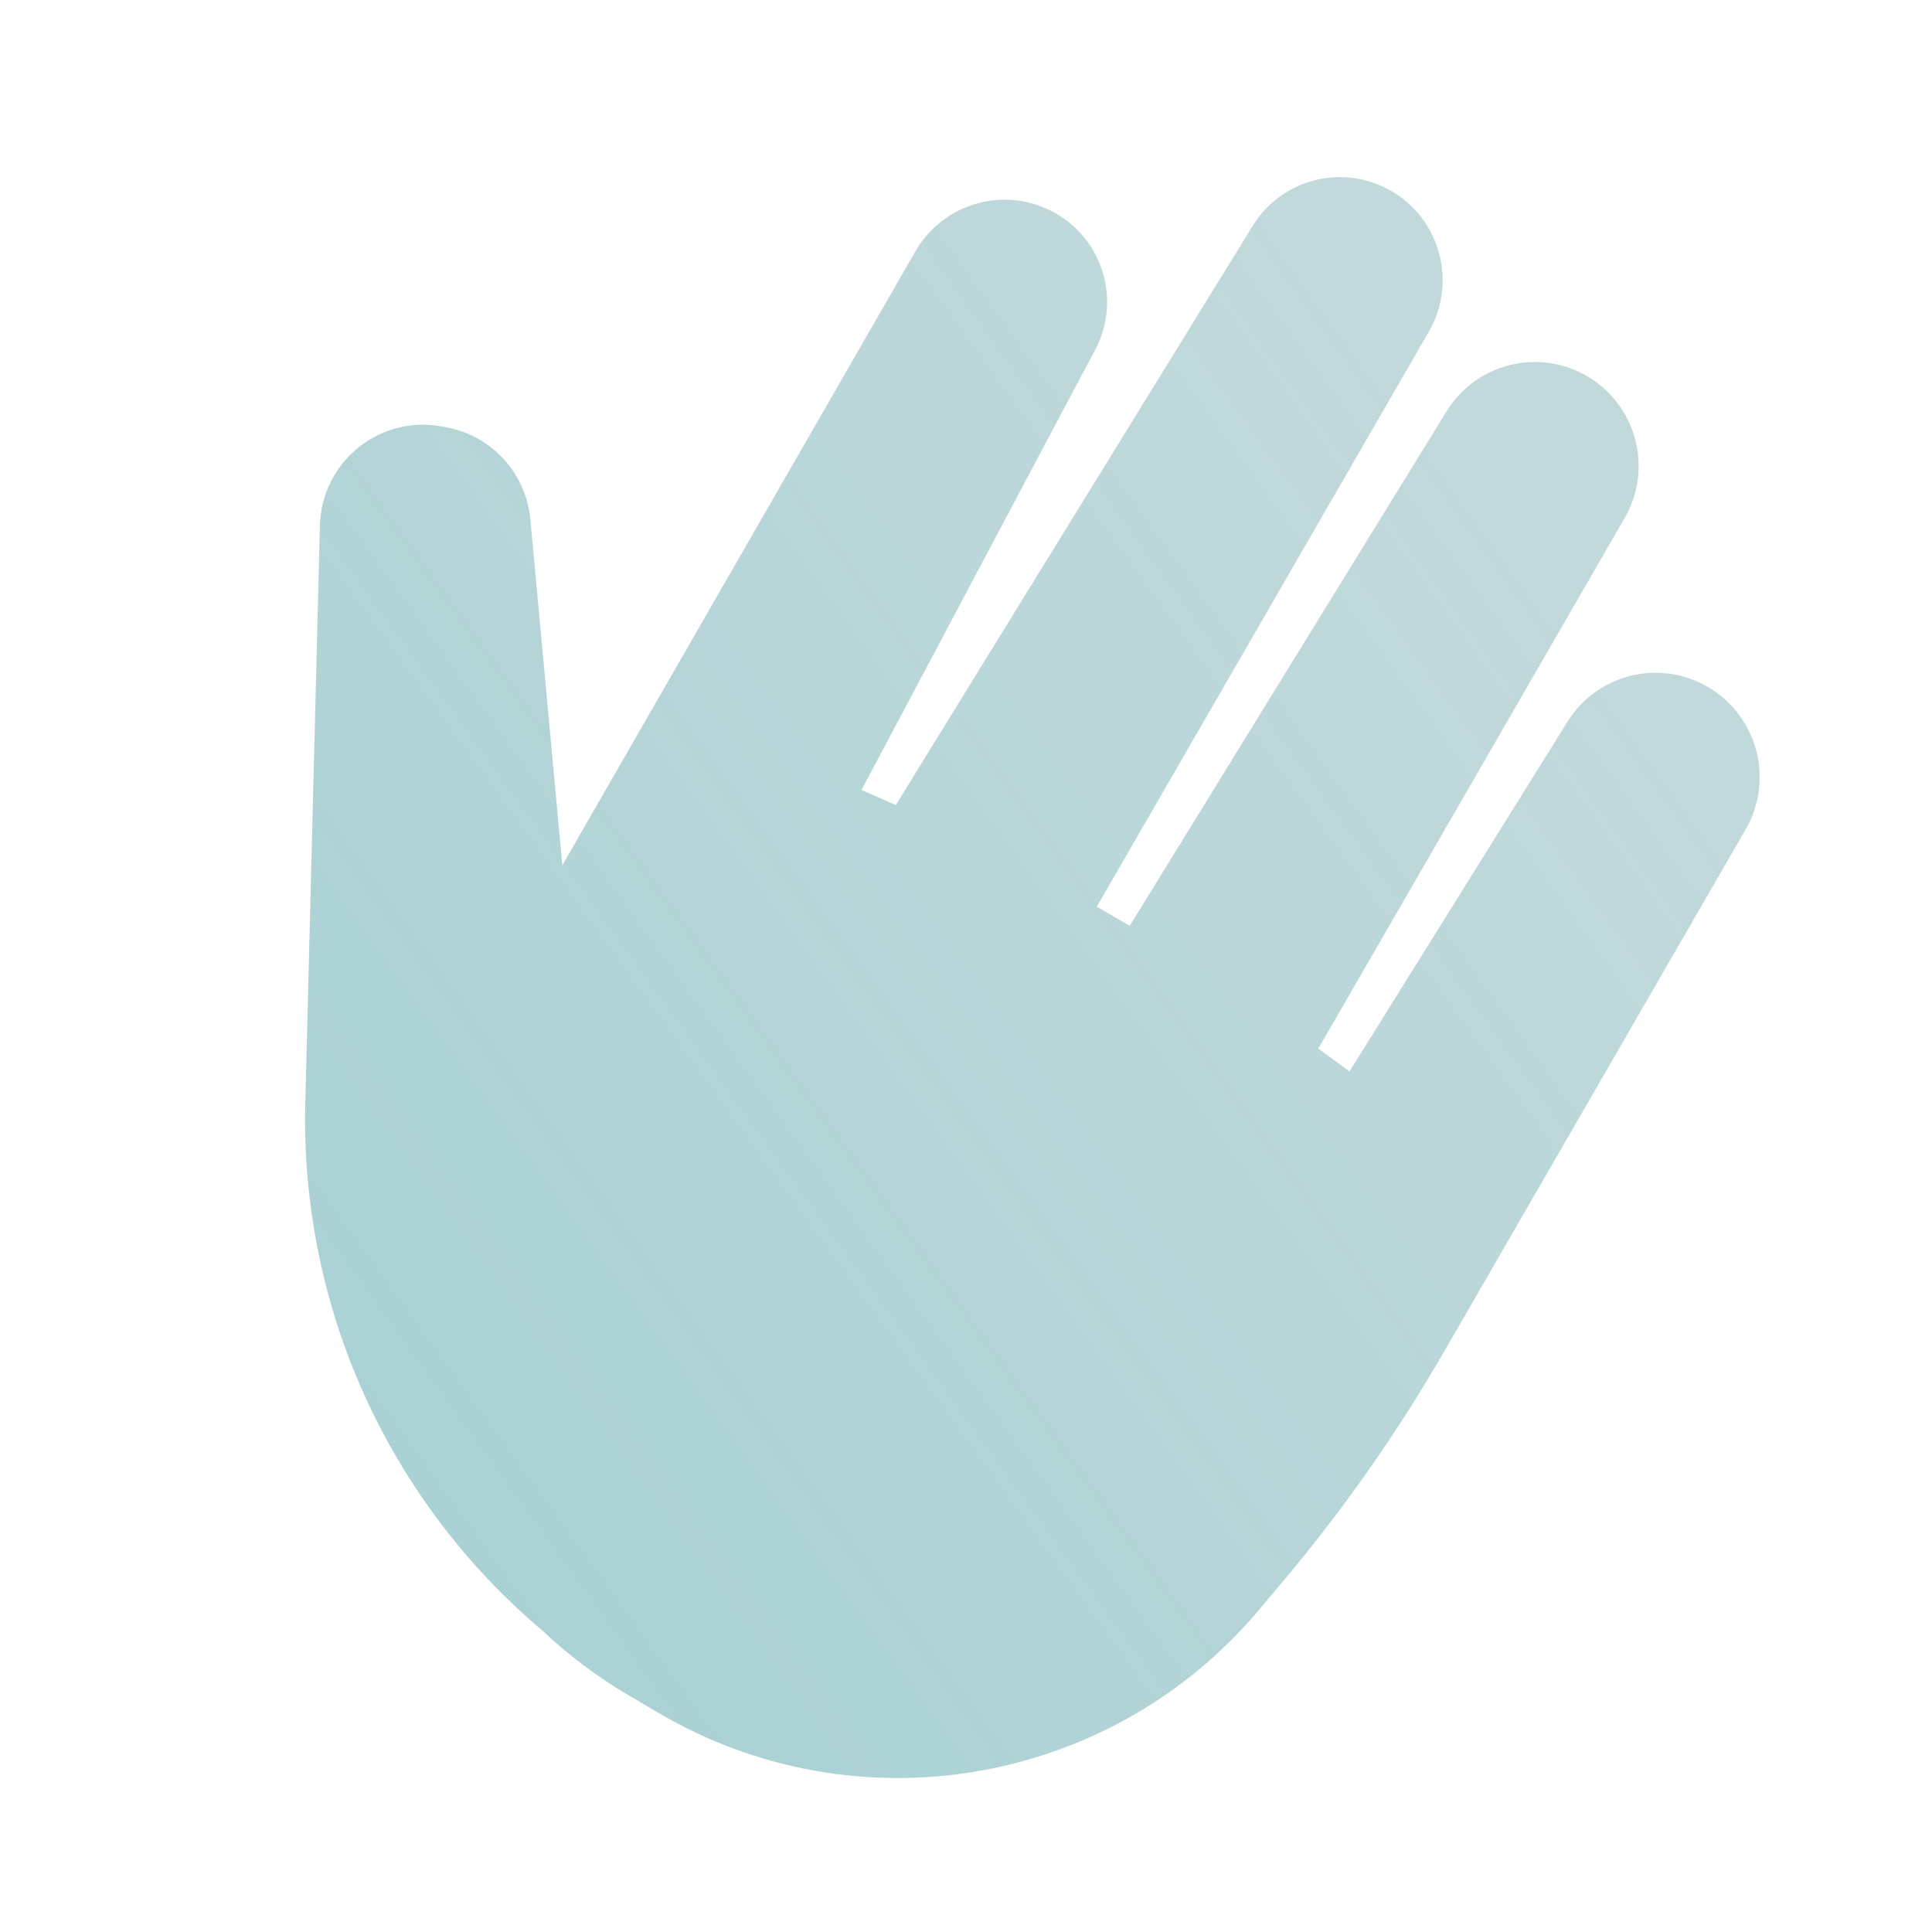 <?xml version="1.0" encoding="UTF-8"?>
<svg xmlns="http://www.w3.org/2000/svg" width="32" height="32" viewBox="0 0 32 32" fill="none">
  <path fill-rule="evenodd" clip-rule="evenodd" d="M14.837 13.335C14.649 13.25 14.46 13.167 14.269 13.085L18.14 5.793C18.567 4.99 18.28 3.992 17.492 3.537C17.101 3.31 16.634 3.248 16.197 3.367C15.761 3.483 15.389 3.77 15.162 4.162L9.314 14.332L8.784 8.602C8.714 7.848 8.16 7.232 7.419 7.083C7.394 7.079 7.369 7.073 7.344 7.068C6.849 6.968 6.335 7.093 5.942 7.408C5.547 7.723 5.312 8.195 5.299 8.7C5.24 11.007 5.142 14.887 5.057 18.265C4.97 21.663 6.447 24.872 8.995 27.017C9.412 27.41 9.879 27.764 10.392 28.067C10.56 28.167 10.727 28.265 10.894 28.363C14.187 30.307 18.402 29.585 20.859 26.657C21.004 26.485 21.144 26.319 21.277 26.159C22.267 24.98 23.15 23.718 23.92 22.385C24.19 21.919 24.465 21.44 24.697 21.04L24.702 21.032L24.709 21.018C25.734 19.244 27.757 15.739 28.914 13.737C29.144 13.338 29.206 12.867 29.087 12.424C28.967 11.98 28.679 11.604 28.28 11.373C27.479 10.91 26.452 11.167 25.962 11.954L22.352 17.747C22.18 17.62 22.009 17.494 21.835 17.369L26.91 8.58C27.139 8.185 27.201 7.713 27.082 7.272C26.964 6.83 26.675 6.455 26.279 6.225C25.474 5.762 24.447 6.022 23.96 6.812L18.712 15.335C18.53 15.229 18.349 15.123 18.166 15.018L23.667 5.492C24.137 4.677 23.857 3.632 23.042 3.162H23.041C22.245 2.702 21.23 2.958 20.749 3.74L14.837 13.335Z" fill="#0F6973" fill-opacity="0.25"></path>
  <path fill-rule="evenodd" clip-rule="evenodd" d="M14.837 13.335C14.649 13.25 14.46 13.167 14.269 13.085L18.14 5.793C18.567 4.99 18.28 3.992 17.492 3.537C17.101 3.31 16.634 3.248 16.197 3.367C15.761 3.483 15.389 3.77 15.162 4.162L9.314 14.332L8.784 8.602C8.714 7.848 8.16 7.232 7.419 7.083C7.394 7.079 7.369 7.073 7.344 7.068C6.849 6.968 6.335 7.093 5.942 7.408C5.547 7.723 5.312 8.195 5.299 8.7C5.24 11.007 5.142 14.887 5.057 18.265C4.97 21.663 6.447 24.872 8.995 27.017C9.412 27.41 9.879 27.764 10.392 28.067C10.56 28.167 10.727 28.265 10.894 28.363C14.187 30.307 18.402 29.585 20.859 26.657C21.004 26.485 21.144 26.319 21.277 26.159C22.267 24.98 23.15 23.718 23.92 22.385C24.19 21.919 24.465 21.44 24.697 21.04L24.702 21.032L24.709 21.018C25.734 19.244 27.757 15.739 28.914 13.737C29.144 13.338 29.206 12.867 29.087 12.424C28.967 11.98 28.679 11.604 28.28 11.373C27.479 10.91 26.452 11.167 25.962 11.954L22.352 17.747C22.18 17.62 22.009 17.494 21.835 17.369L26.91 8.58C27.139 8.185 27.201 7.713 27.082 7.272C26.964 6.83 26.675 6.455 26.279 6.225C25.474 5.762 24.447 6.022 23.96 6.812L18.712 15.335C18.53 15.229 18.349 15.123 18.166 15.018L23.667 5.492C24.137 4.677 23.857 3.632 23.042 3.162H23.041C22.245 2.702 21.23 2.958 20.749 3.74L14.837 13.335Z" fill="url(#paint0_linear_9716_113575)" fill-opacity="0.15"></path>
  <defs>
    <linearGradient id="paint0_linear_9716_113575" x1="8.702" y1="27.311" x2="28.127" y2="13.219" gradientUnits="userSpaceOnUse">
      <stop stop-color="#23A6B0"></stop>
      <stop offset="1" stop-color="#23A6B0" stop-opacity="0"></stop>
    </linearGradient>
  </defs>
</svg>
